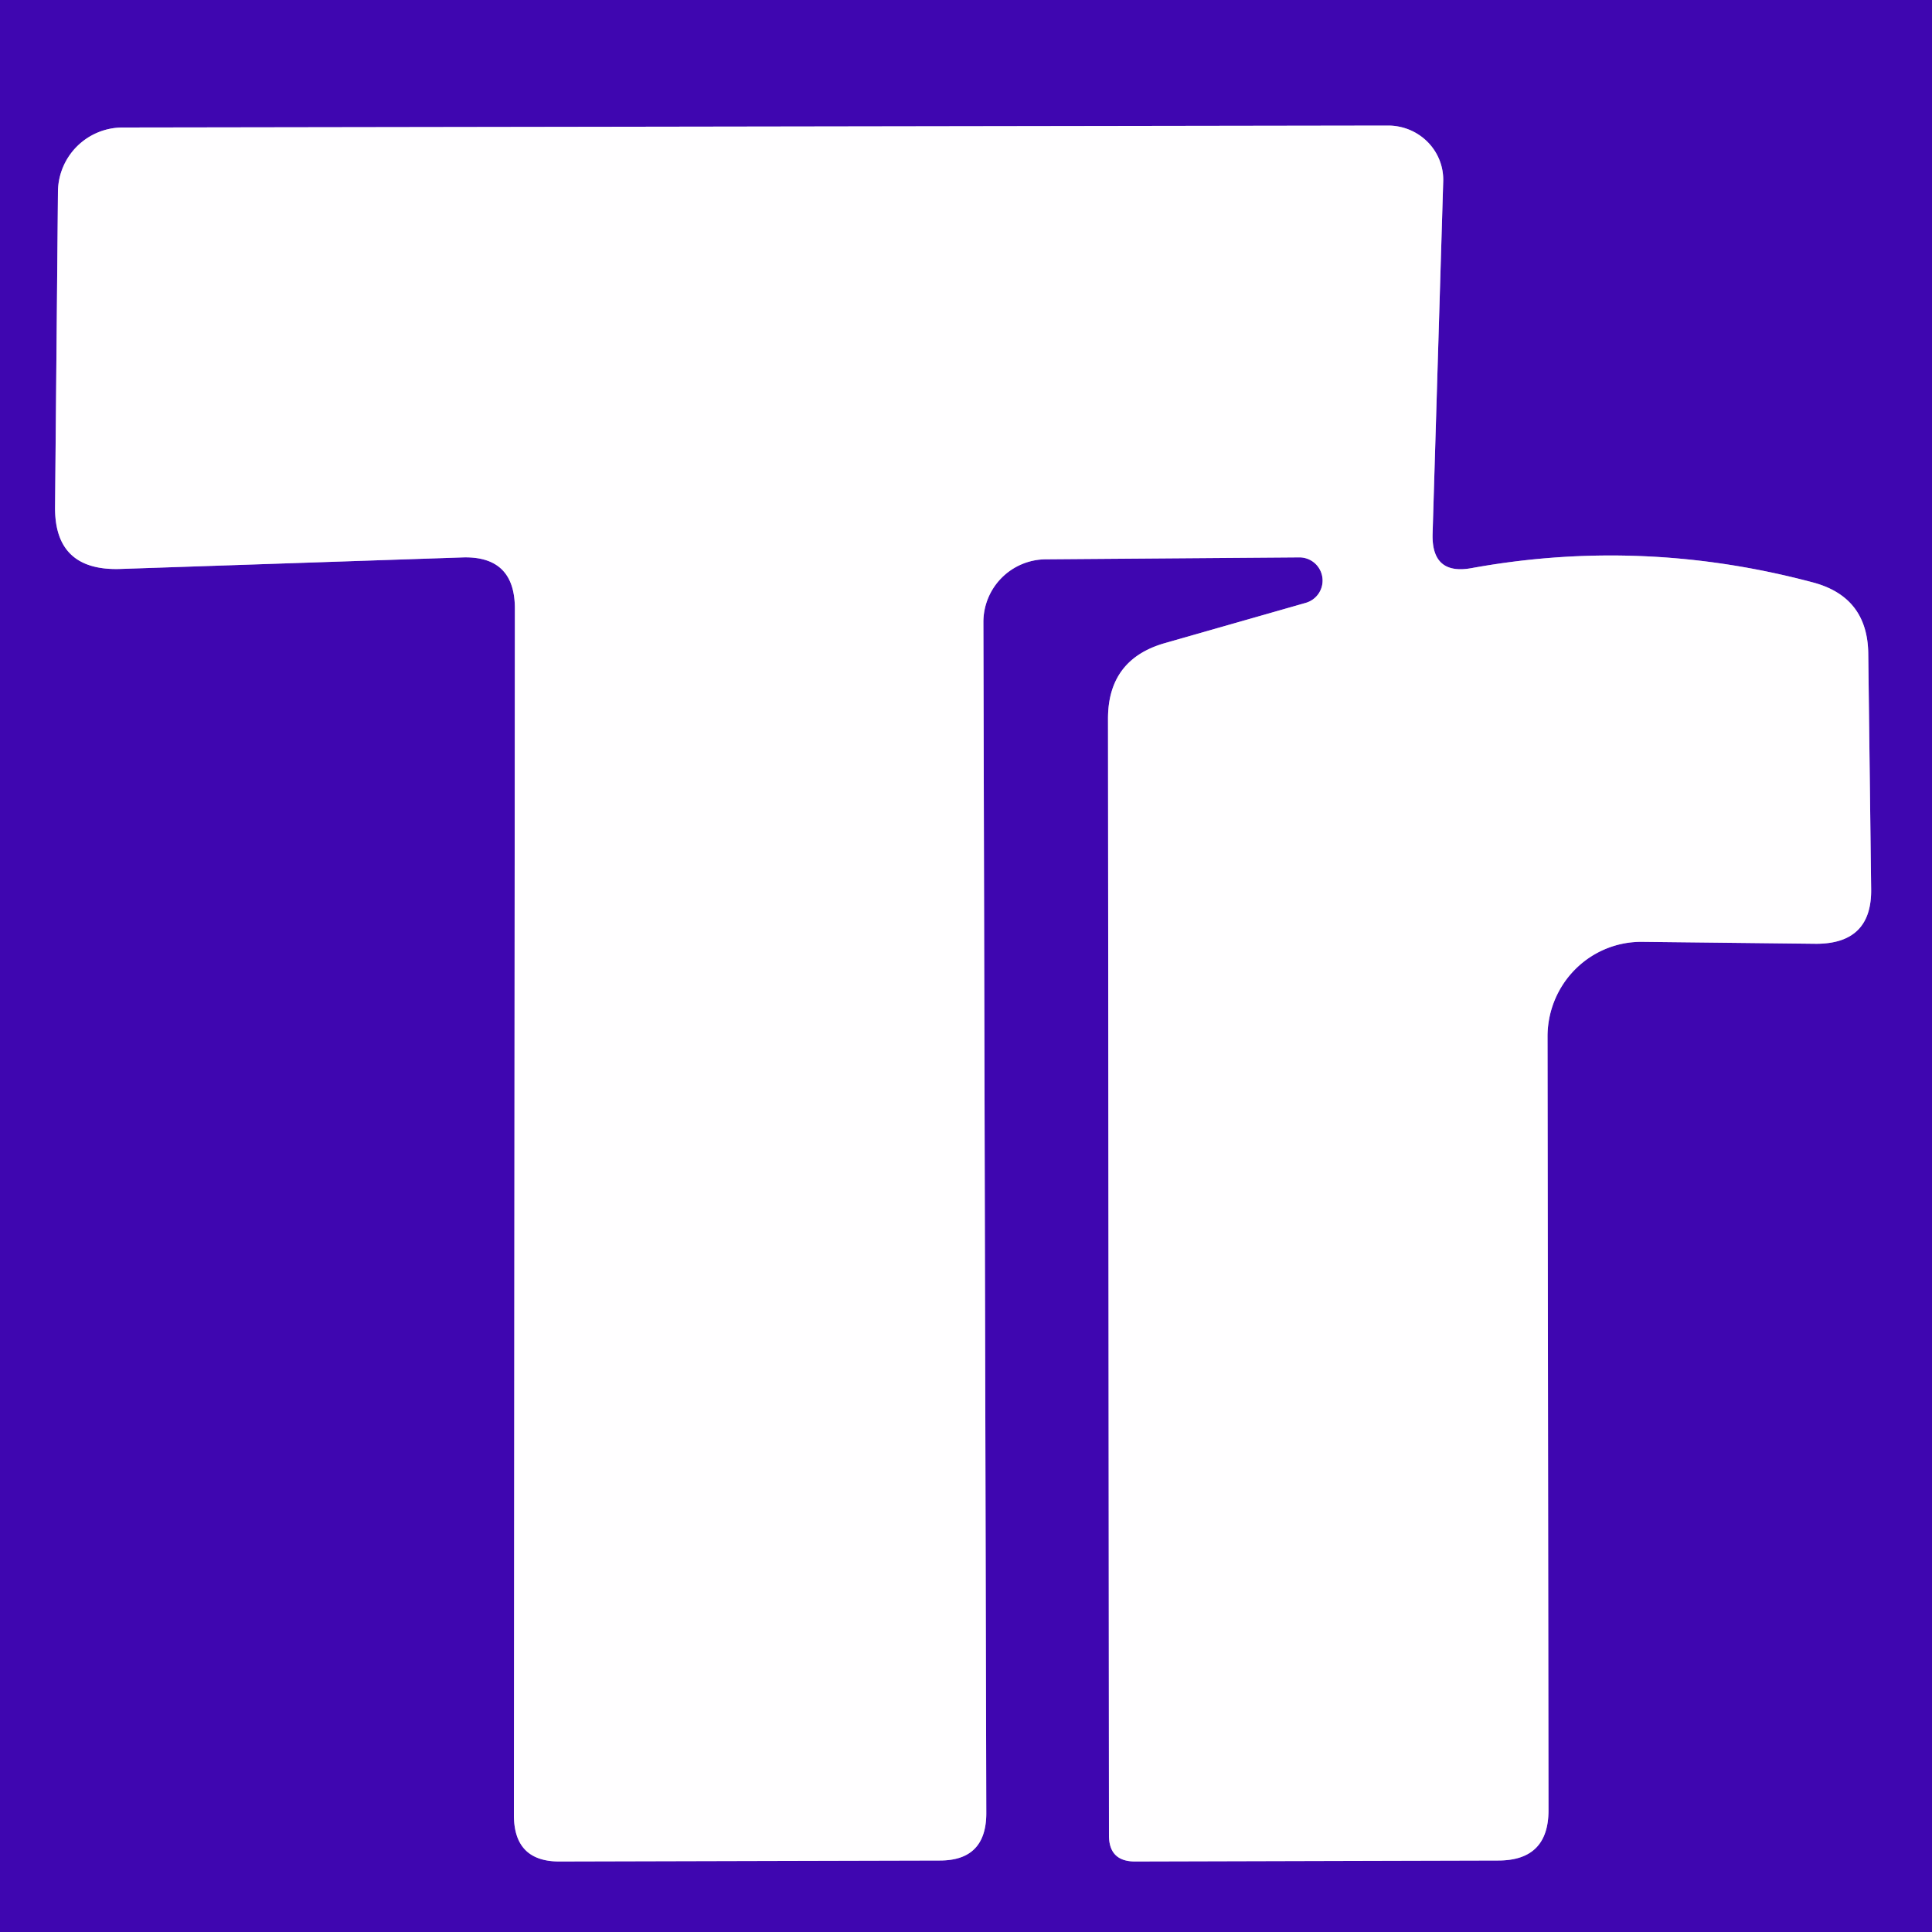 <?xml version="1.0" encoding="UTF-8" standalone="no"?>
<!DOCTYPE svg PUBLIC "-//W3C//DTD SVG 1.1//EN" "http://www.w3.org/Graphics/SVG/1.1/DTD/svg11.dtd">
<svg xmlns="http://www.w3.org/2000/svg" version="1.1" viewBox="0.00 0.00 20.00 20.00">
<rect x="0.00" y="0.00" width="20.00" height="20.00" fill="#808080" stroke="none"/>
<path stroke="#9f82d8" stroke-width="2.00" fill="none" stroke-linecap="butt" vector-effect="non-scaling-stroke" d="
  M 13.52 6.24
  L 12.05 6.66
  Q 11.47 6.83 11.47 7.44
  L 11.48 19.00
  Q 11.48 19.27 11.75 19.27
  L 15.51 19.26
  Q 16.03 19.26 16.03 18.74
  L 16.02 10.74
  A 0.98 0.97 -89.7 0 1 17.01 9.75
  L 18.80 9.77
  Q 19.38 9.77 19.37 9.20
  L 19.34 6.76
  Q 19.33 6.18 18.77 6.03
  Q 17.01 5.56 15.24 5.88
  Q 14.82 5.96 14.83 5.53
  L 14.94 1.88
  A 0.57 0.56 1.0 0 0 14.37 1.30
  L 1.27 1.32
  A 0.67 0.67 0.0 0 0 0.60 1.98
  L 0.57 5.24
  Q 0.56 5.91 1.24 5.89
  L 4.80 5.77
  Q 5.33 5.76 5.33 6.30
  L 5.32 18.79
  Q 5.32 19.27 5.79 19.27
  L 9.73 19.26
  Q 10.21 19.26 10.21 18.77
  L 10.18 6.44
  A 0.65 0.65 0.0 0 1 10.82 5.79
  L 13.45 5.77
  A 0.24 0.24 0.0 0 1 13.52 6.24"
/>
<path fill="#3f06b0" d="
  M 0.00 0.00
  L 20.00 0.00
  L 20.00 20.00
  L 0.00 20.00
  L 0.00 0.00
  Z
  M 13.52 6.24
  L 12.05 6.66
  Q 11.47 6.83 11.47 7.44
  L 11.48 19.00
  Q 11.48 19.27 11.75 19.27
  L 15.51 19.26
  Q 16.03 19.26 16.03 18.74
  L 16.02 10.74
  A 0.98 0.97 -89.7 0 1 17.01 9.75
  L 18.80 9.77
  Q 19.38 9.77 19.37 9.20
  L 19.34 6.76
  Q 19.33 6.18 18.77 6.03
  Q 17.01 5.56 15.24 5.88
  Q 14.82 5.96 14.83 5.53
  L 14.94 1.88
  A 0.57 0.56 1.0 0 0 14.37 1.30
  L 1.27 1.32
  A 0.67 0.67 0.0 0 0 0.60 1.98
  L 0.57 5.24
  Q 0.56 5.91 1.24 5.89
  L 4.80 5.77
  Q 5.33 5.76 5.33 6.30
  L 5.32 18.79
  Q 5.32 19.27 5.79 19.27
  L 9.73 19.26
  Q 10.21 19.26 10.21 18.77
  L 10.18 6.44
  A 0.65 0.65 0.0 0 1 10.82 5.79
  L 13.45 5.77
  A 0.24 0.24 0.0 0 1 13.52 6.24
  Z"
/>
<path fill="#fffeff" d="
  M 13.45 5.77
  L 10.82 5.79
  A 0.65 0.65 0.0 0 0 10.18 6.44
  L 10.21 18.77
  Q 10.21 19.26 9.73 19.26
  L 5.79 19.27
  Q 5.32 19.27 5.32 18.79
  L 5.33 6.30
  Q 5.33 5.76 4.80 5.77
  L 1.24 5.89
  Q 0.56 5.91 0.57 5.24
  L 0.60 1.98
  A 0.67 0.67 0.0 0 1 1.27 1.32
  L 14.37 1.30
  A 0.57 0.56 1.0 0 1 14.94 1.88
  L 14.83 5.53
  Q 14.82 5.96 15.24 5.88
  Q 17.01 5.56 18.77 6.03
  Q 19.33 6.18 19.34 6.76
  L 19.37 9.20
  Q 19.38 9.77 18.80 9.77
  L 17.01 9.75
  A 0.98 0.97 -89.7 0 0 16.02 10.74
  L 16.03 18.74
  Q 16.03 19.26 15.51 19.26
  L 11.75 19.27
  Q 11.48 19.27 11.48 19.00
  L 11.47 7.44
  Q 11.47 6.83 12.05 6.66
  L 13.52 6.24
  A 0.24 0.24 0.0 0 0 13.45 5.77
  Z"
/>
</svg>
